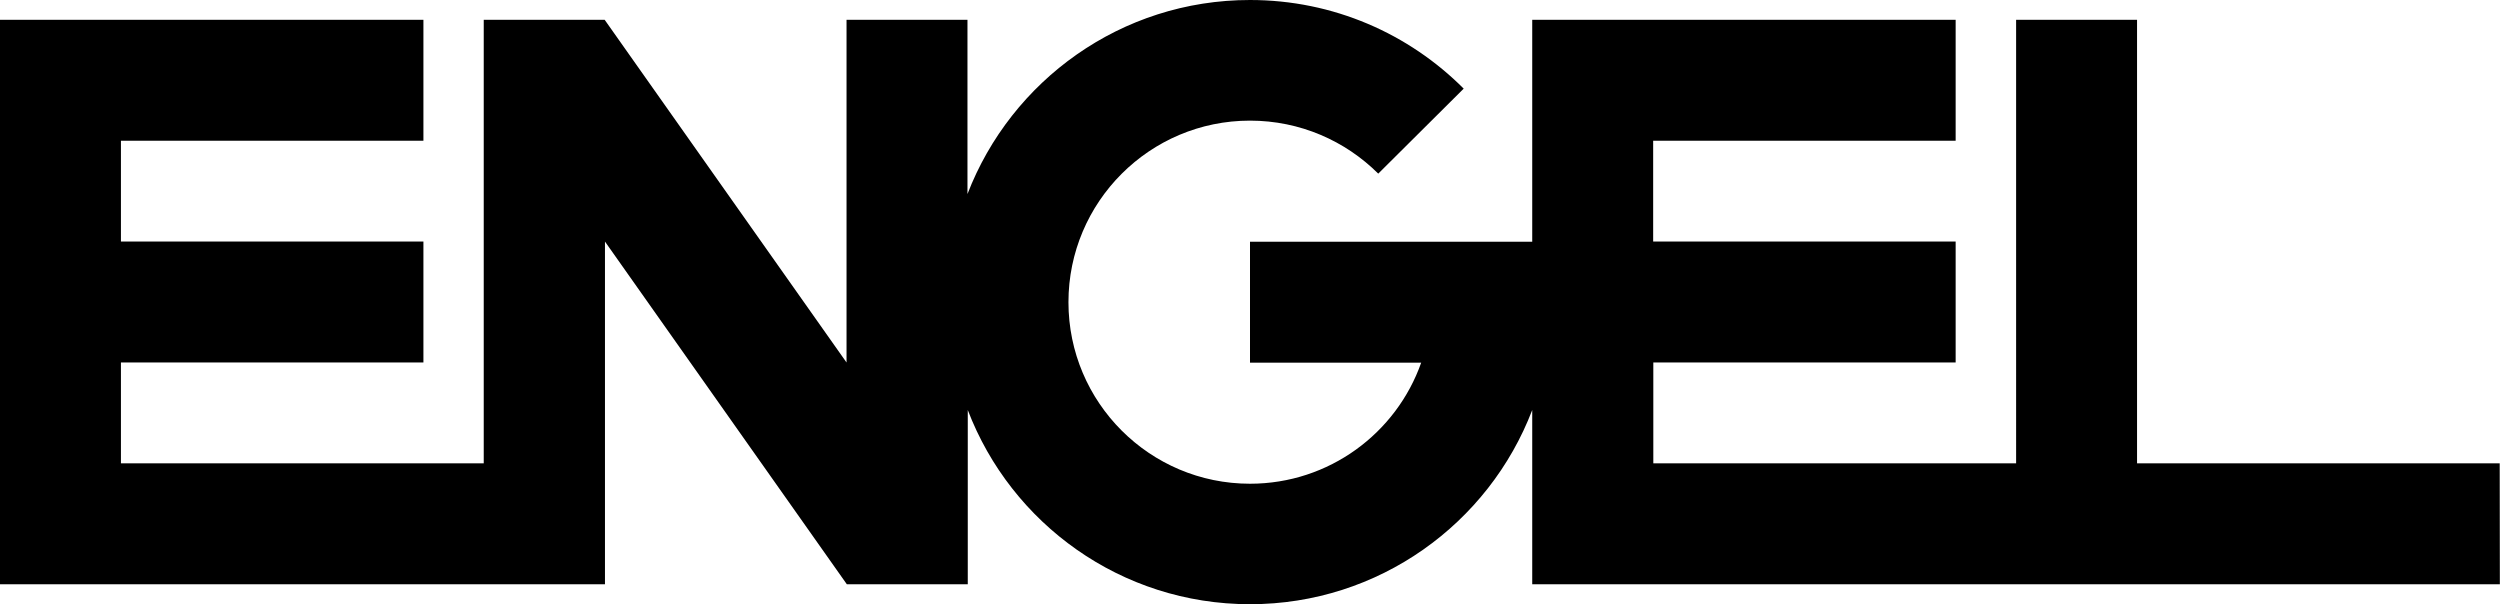 <?xml version="1.0" encoding="utf-8"?>
<!-- Generator: Adobe Illustrator 23.1.1, SVG Export Plug-In . SVG Version: 6.00 Build 0)  -->
<svg version="1.1" id="Ebene_1" xmlns="http://www.w3.org/2000/svg" xmlns:xlink="http://www.w3.org/1999/xlink" x="0px" y="0px"
	 viewBox="0 0 1641.4 396.7" style="enable-background:new 0 0 1641.4 396.7;" xml:space="preserve">
<style type="text/css">
	.st0{clip-path:url(#SVGID_2_);}
</style>
<g>
	<g>
		<defs>
			<rect id="SVGID_1_" y="0" width="1641.4" height="396.7"/>
		</defs>
		<clipPath id="SVGID_2_">
			<use xlink:href="#SVGID_1_"  style="overflow:visible;"/>
		</clipPath>
		<path class="st0" d="M1006,269.2c-28.5,74.5-100.7,127.5-185.3,127.5c-84.6,0-156.8-52.9-185.3-127.5v114.4h-79.4l-158.8-225v225
			H0L0,13h278v79.4H79.4v66.2H278v79.4H79.4v66.2h238.2V13h79.4c158.8,225,158.8,225,158.8,225V13h79.4v114.4
			C663.9,52.9,736.1,0,820.7,0C875.5,0,925.1,22.2,961,58.2L904.9,114c-21.6-21.5-51.3-34.8-84.2-34.8
			c-65.8,0-119.2,53.4-119.2,119.2s53.4,119.2,119.2,119.2c51.9,0,96.1-33.2,112.4-79.5H820.7v-79.4l185.3,0V13h278v79.4h-198.6
			v66.2H1284v79.4h-198.5v66.2h238.2V13h79.4v291.2h238.1l0.1,79.4H1006L1006,269.2L1006,269.2z"/>
	</g>
</g>
</svg>
